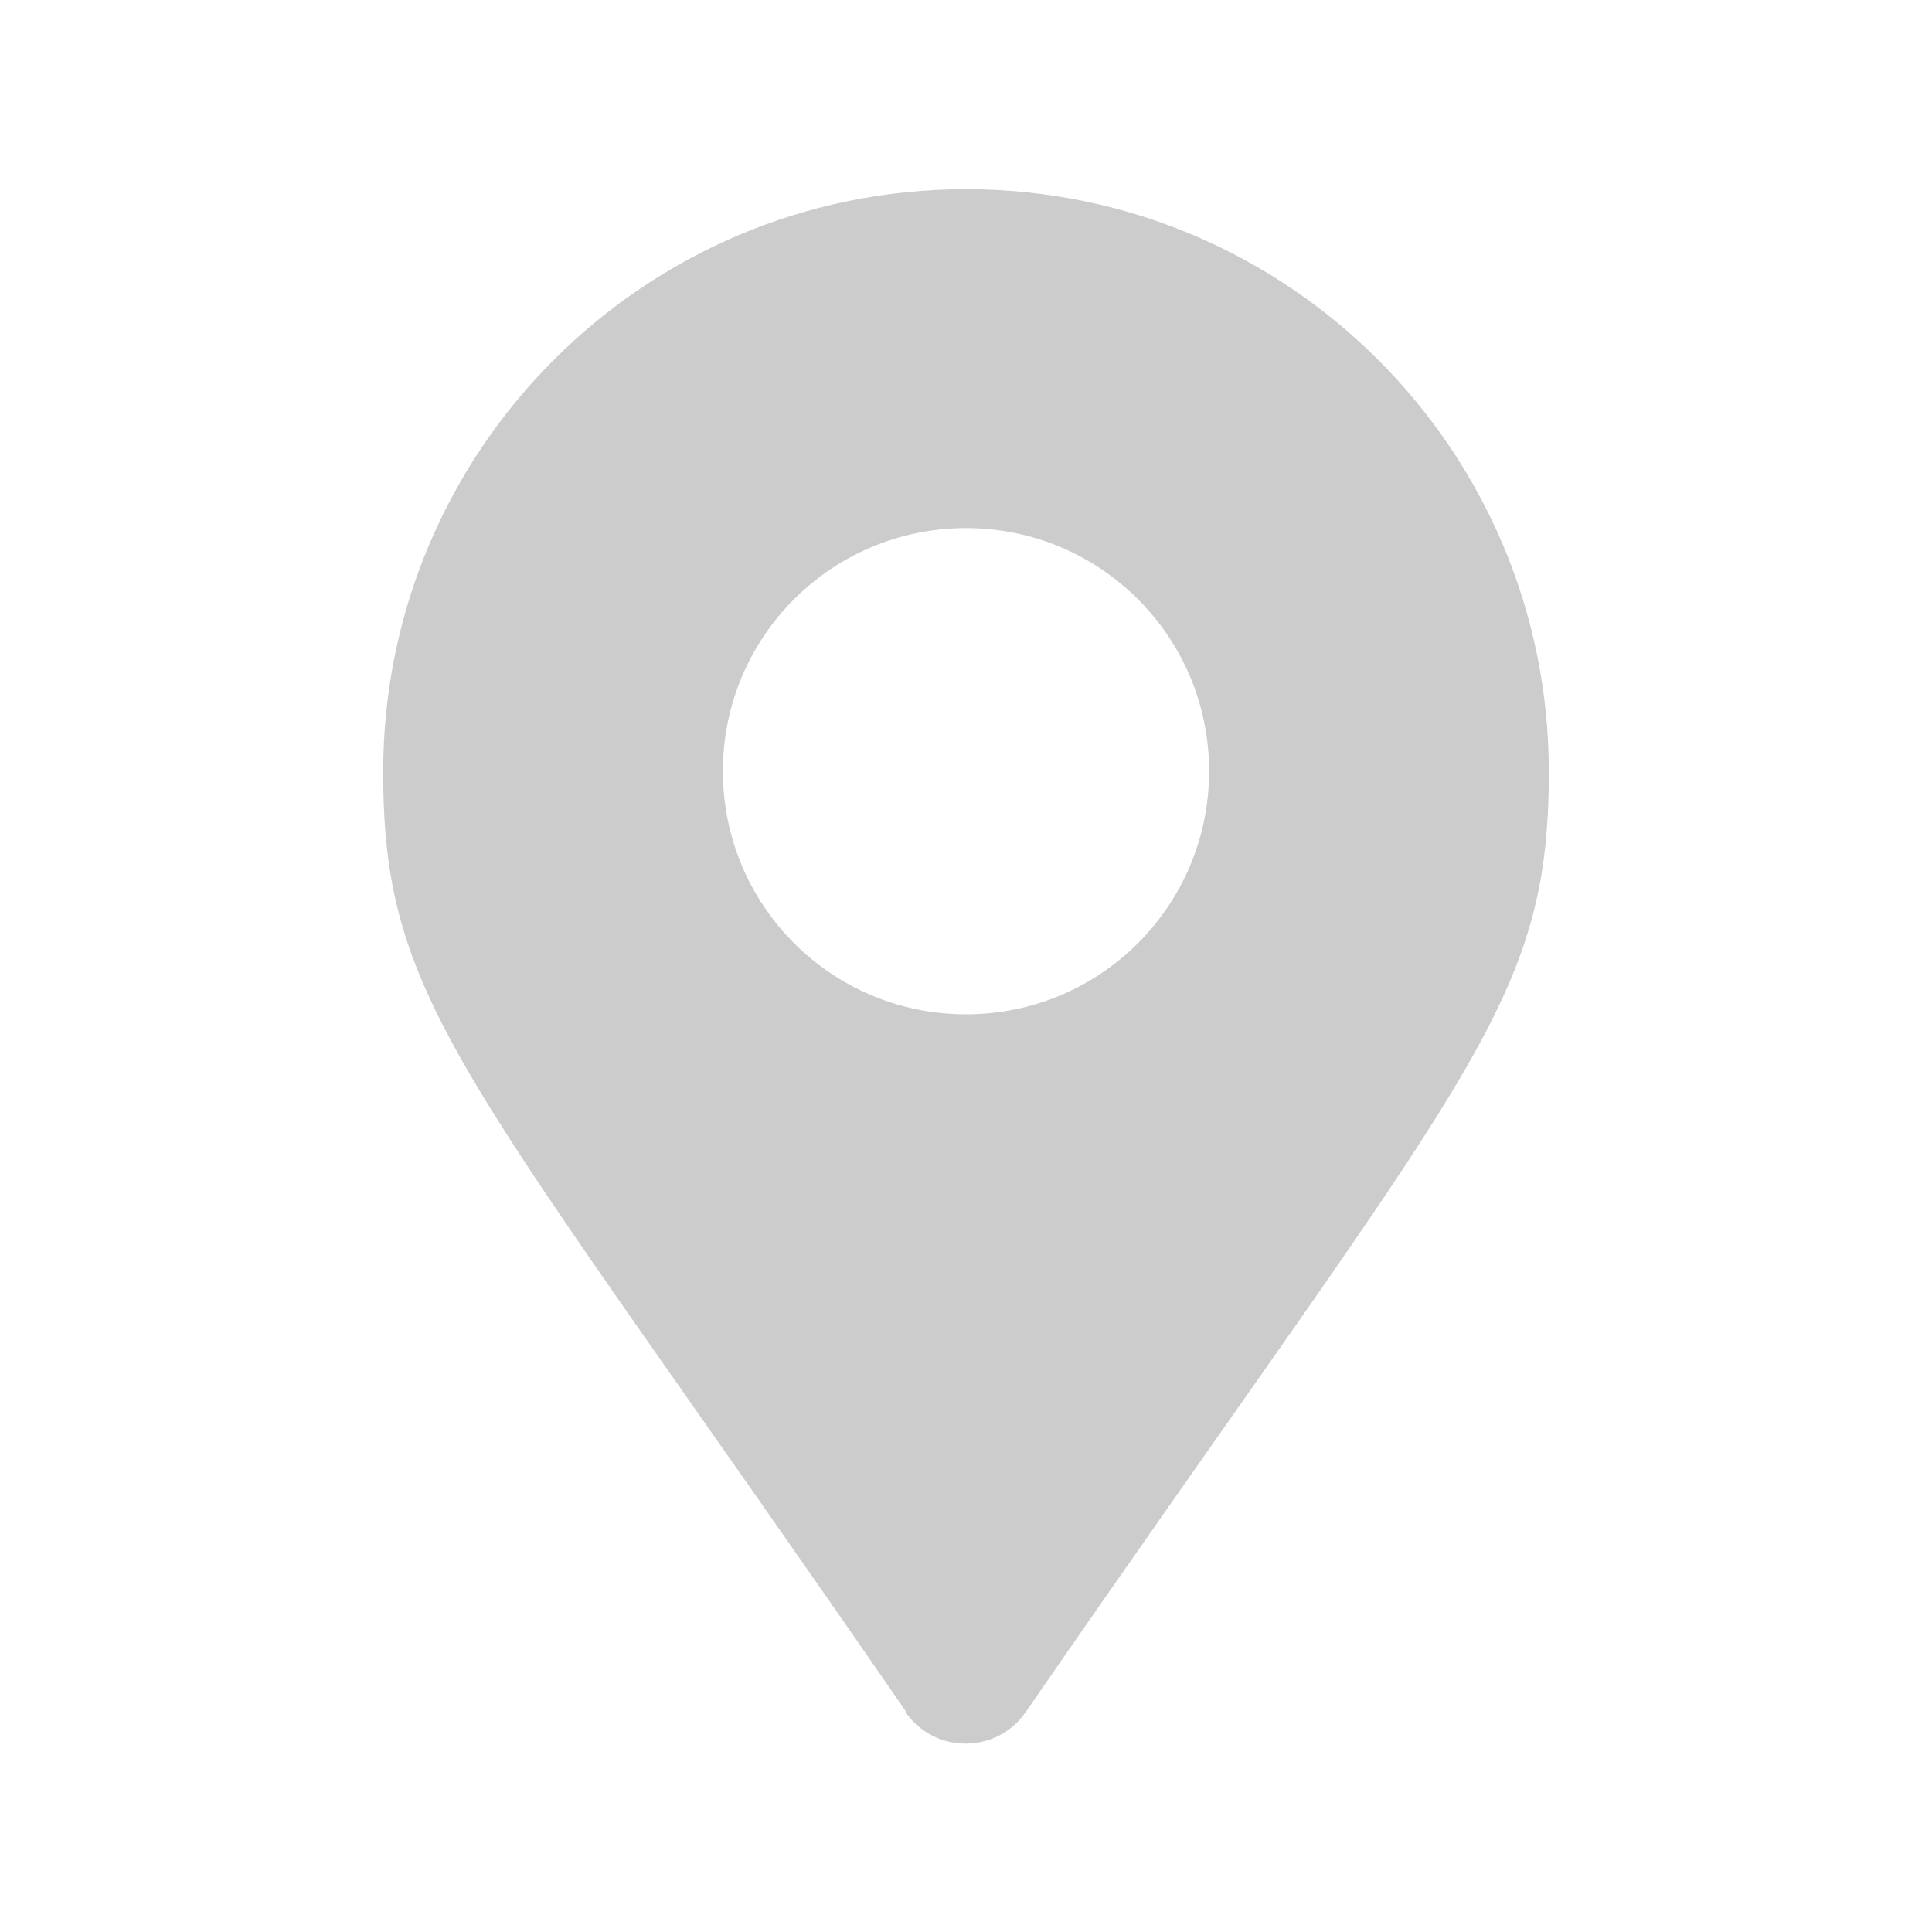 <?xml version="1.0" encoding="UTF-8"?><svg id="_イヤー_1" xmlns="http://www.w3.org/2000/svg" viewBox="0 0 24 24"><defs><style>.cls-1{fill:#ccc;}</style></defs><path class="cls-1" d="M11.26,21.27c-5.48-7.95-6.5-8.76-6.5-11.68,0-4,3.24-7.24,7.24-7.24s7.24,3.24,7.24,7.24c0,2.92-1.02,3.74-6.5,11.68-.36,.52-1.13,.52-1.49,0h0Zm.74-8.67c1.67,0,3.02-1.35,3.02-3.02s-1.35-3.02-3.02-3.02-3.02,1.35-3.02,3.02,1.35,3.02,3.02,3.02Z"/></svg>